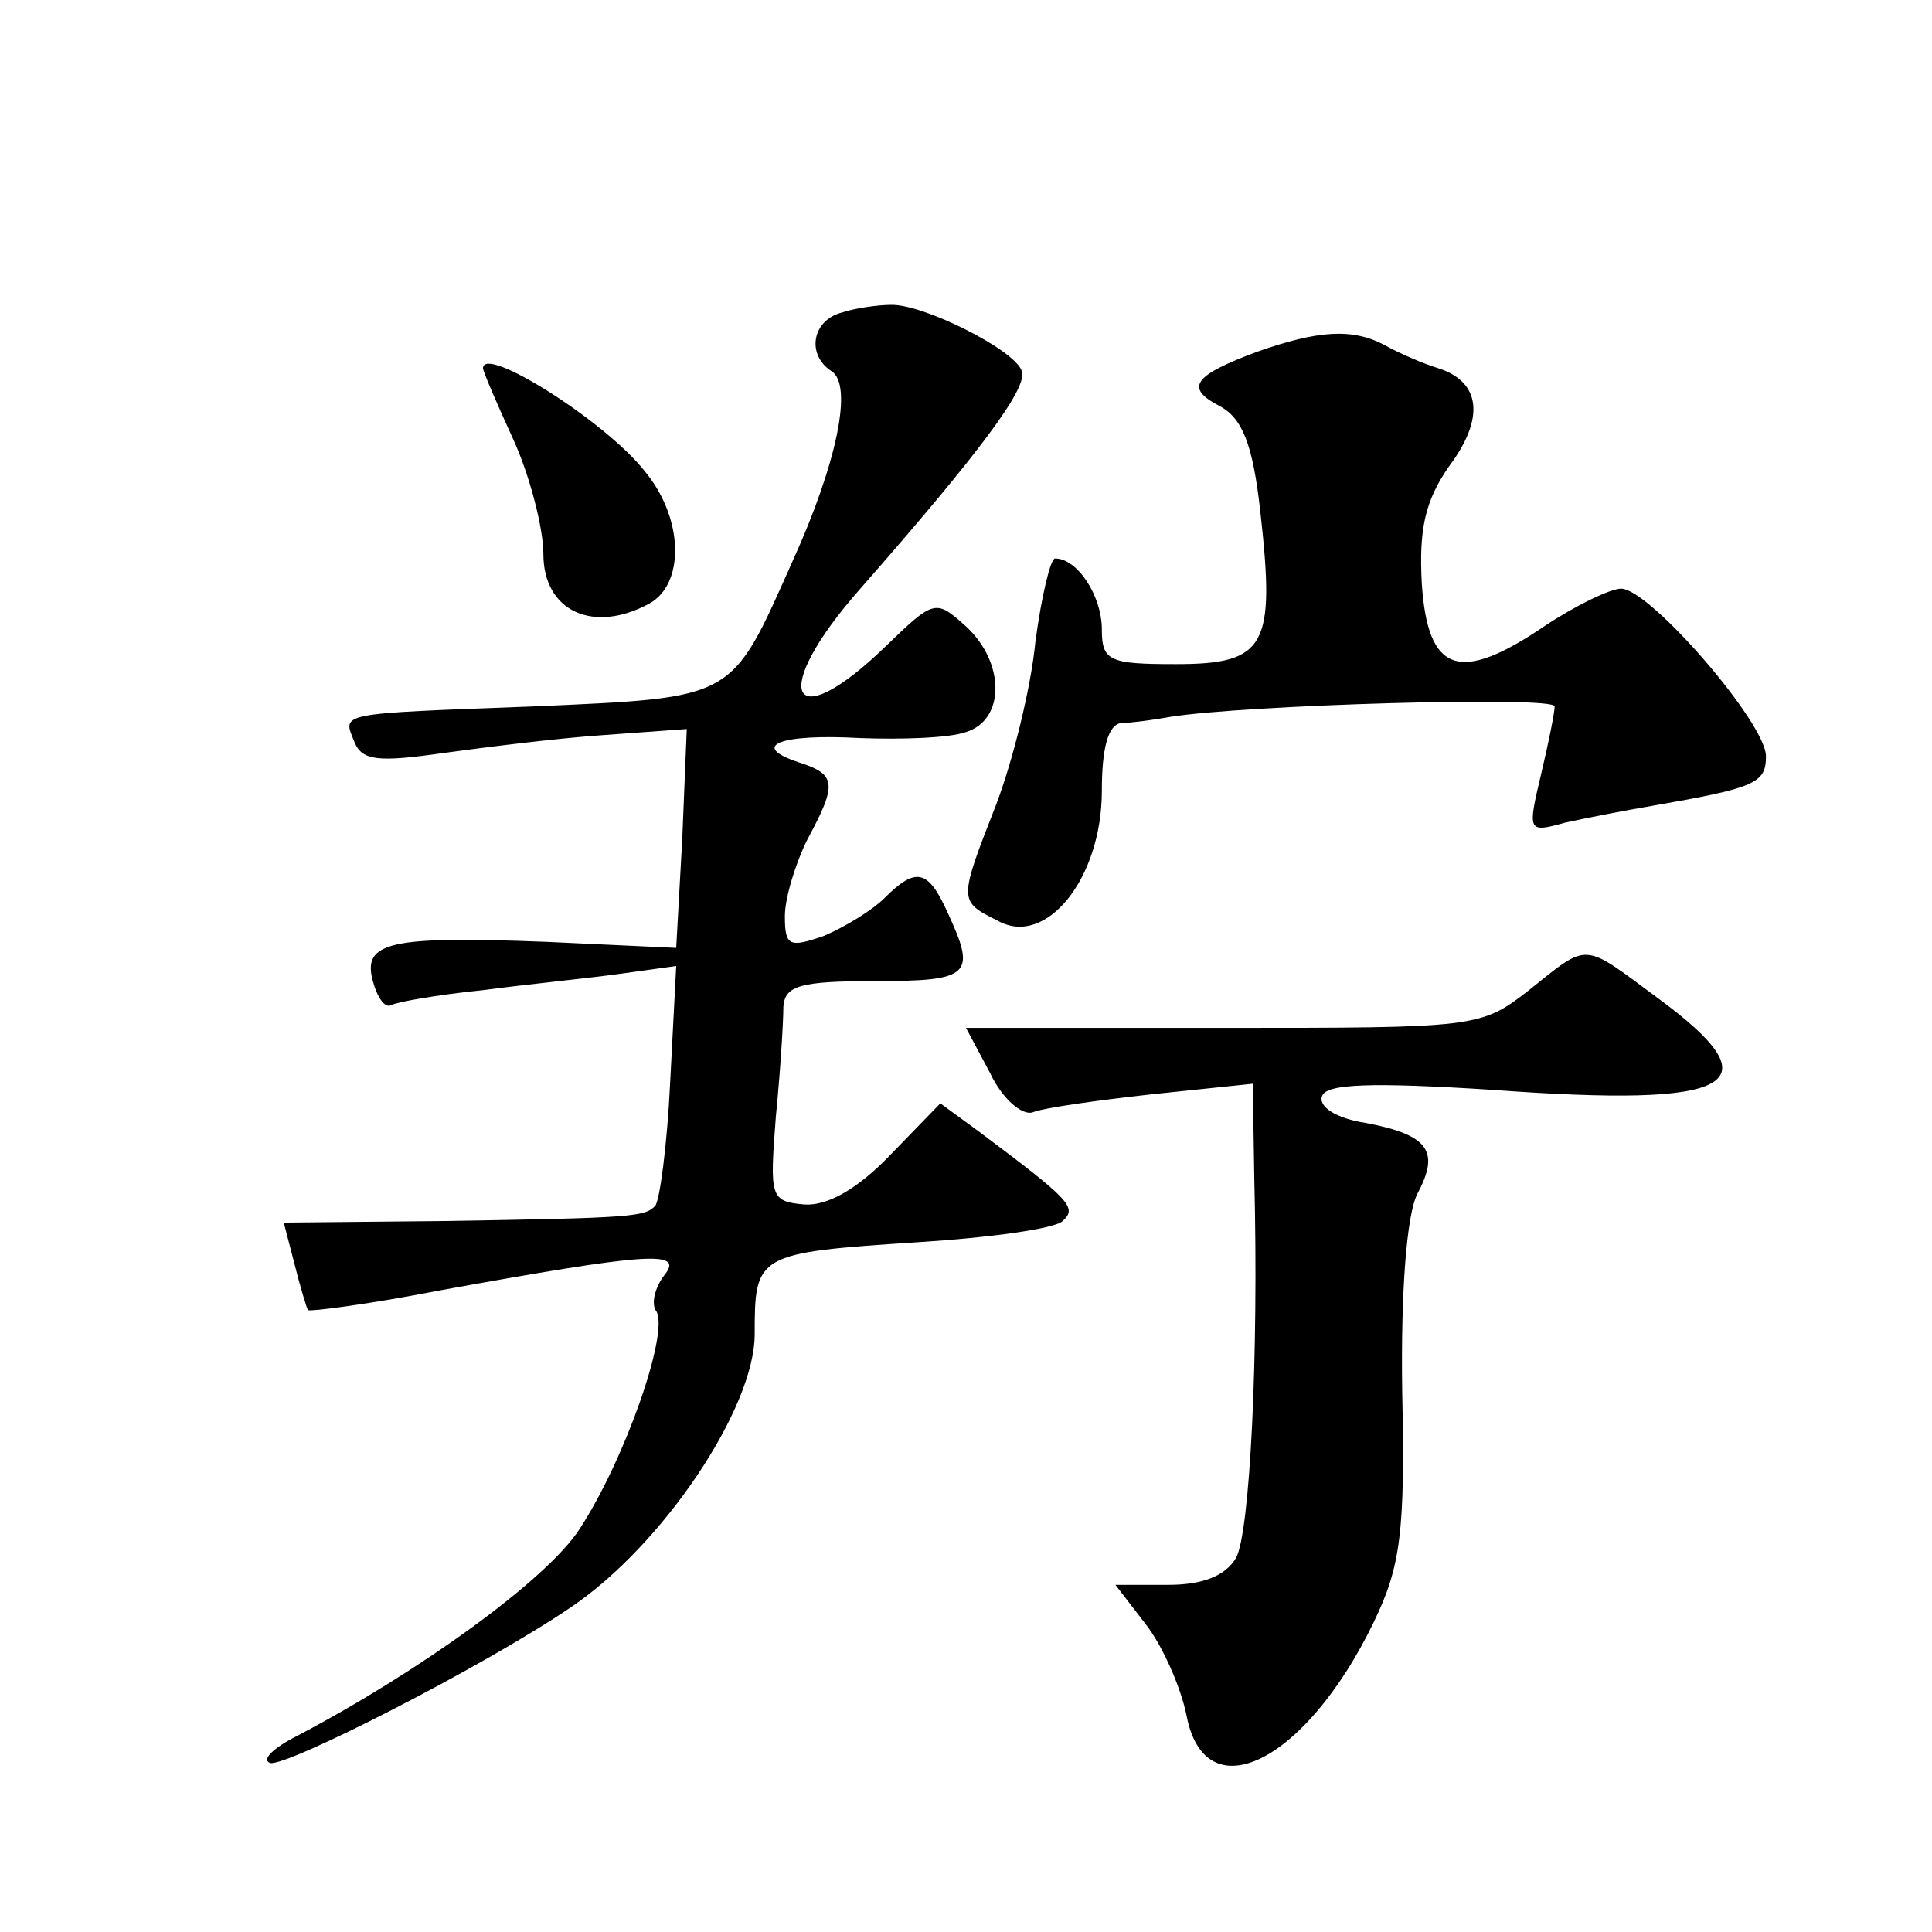 <?xml version="1.0" standalone="no"?>
<!DOCTYPE svg PUBLIC "-//W3C//DTD SVG 20010904//EN"
 "http://www.w3.org/TR/2001/REC-SVG-20010904/DTD/svg10.dtd">
<svg version="1.0" xmlns="http://www.w3.org/2000/svg"
 width="128pt" height="128pt" viewBox="0 0 128 128"
 preserveAspectRatio="xMidYMid meet">
<g transform="translate(0,128) scale(0.1,-0.1)"
fill="#0" stroke="none">
<path d="M558 1073 c-20 -5 -24 -28 -7 -39 14 -9 4 -60 -26 -126 -41 -92 -37 -90
-171 -96 -133 -5 -127 -4 -119 -24 5 -12 16 -13 58 -7 29 4 77 10 107 12 l55 4
-3 -73 -4 -72 -86 4 c-104 4 -122 0 -115 -26 3 -11 8 -18 12 -16 3 2 31 7 61 10
30 4 71 8 92 11 l36 5 -4 -77 c-2 -42 -7 -79 -10 -82 -7 -7 -13 -8 -143 -10 l-103
-1 7 -27 c4 -16 8 -29 9 -31 2 -1 41 4 87 13 138 25 163 27 149 10 -6 -8 -9 -19
-5 -24 8 -15 -21 -98 -51 -144 -22 -34 -107 -95 -187 -137 -16 -8 -24 -16 -18 -18
10 -3 140 63 199 103 61 41 122 132 122 181 0 53 1 54 108 61 48 3 91 9 96 14 10
9 5 14 -55 59 l-26 19 -33 -34 c-22 -23 -42 -34 -57 -33 -23 2 -23 5 -19 58 3 30
5 63 5 73 1 14 11 17 61 17 63 0 67 4 48 45 -13 29 -21 31 -42 10 -8 -8 -26 -19
-40 -25 -23 -8 -26 -7 -26 13 0 12 7 35 15 51 20 37 19 43 -6 51 -33 11 -12 19
41 16 27 -1 59 0 70 4 26 8 26 46 0 70 -20 18 -21 18 -53 -13 -64 -62 -78 -31 -17
38 79 90 111 133 107 144 -4 14 -66 45 -87 44 -8 0 -23 -2 -32 -5z M833 1047 c-43
-16 -48 -24 -25 -36 15 -8 22 -25 27 -70 10 -89 4 -101 -56 -101 -44 0 -49 2 -49
23 0 22 -16 47 -31 47 -3 0 -9 -25 -13 -55 -3 -31 -15 -79 -26 -108 -25 -64 -25
-64 1 -77 32 -18 69 28 69 86 0 28 4 44 13 45 6 0 21 2 32 4 49 8 255 14 255 7
0 -4 -4 -24 -9 -45 -9 -38 -9 -39 16 -32 14 3 39 8 57 11 69 12 76 15 76 33 0 22
-77 111 -96 111 -7 0 -30 -11 -51 -25 -56 -38 -77 -31 -81 28 -2 36 2 55 18 78
24 32 21 56 -7 65 -10 3 -26 10 -35 15 -22 12 -45 10 -85 -4z M320 1036 c0 -2 9
-23 20 -47 11 -24 20 -59 20 -76 0 -38 33 -53 70 -33 24 13 23 57 -3 88 -26 33
-107 84 -107 68z M1013 624 c-32 -25 -35 -25 -203 -25 l-170 0 16 -30 c8 -17 21
-28 28 -26 7 3 43 8 79 12 l67 7 1 -63 c3 -119 -3 -234 -12 -251 -7 -12 -22 -18
-45 -18 l-35 0 20 -26 c11 -14 23 -41 27 -60 12 -65 79 -32 124 61 18 37 21 60
19 153 -1 67 3 117 10 131 15 28 8 39 -34 47 -20 3 -32 11 -29 18 3 8 33 9 112
4 163 -12 189 3 110 61 -50 37 -45 37 -85 5z"/>
</g>
</svg>
